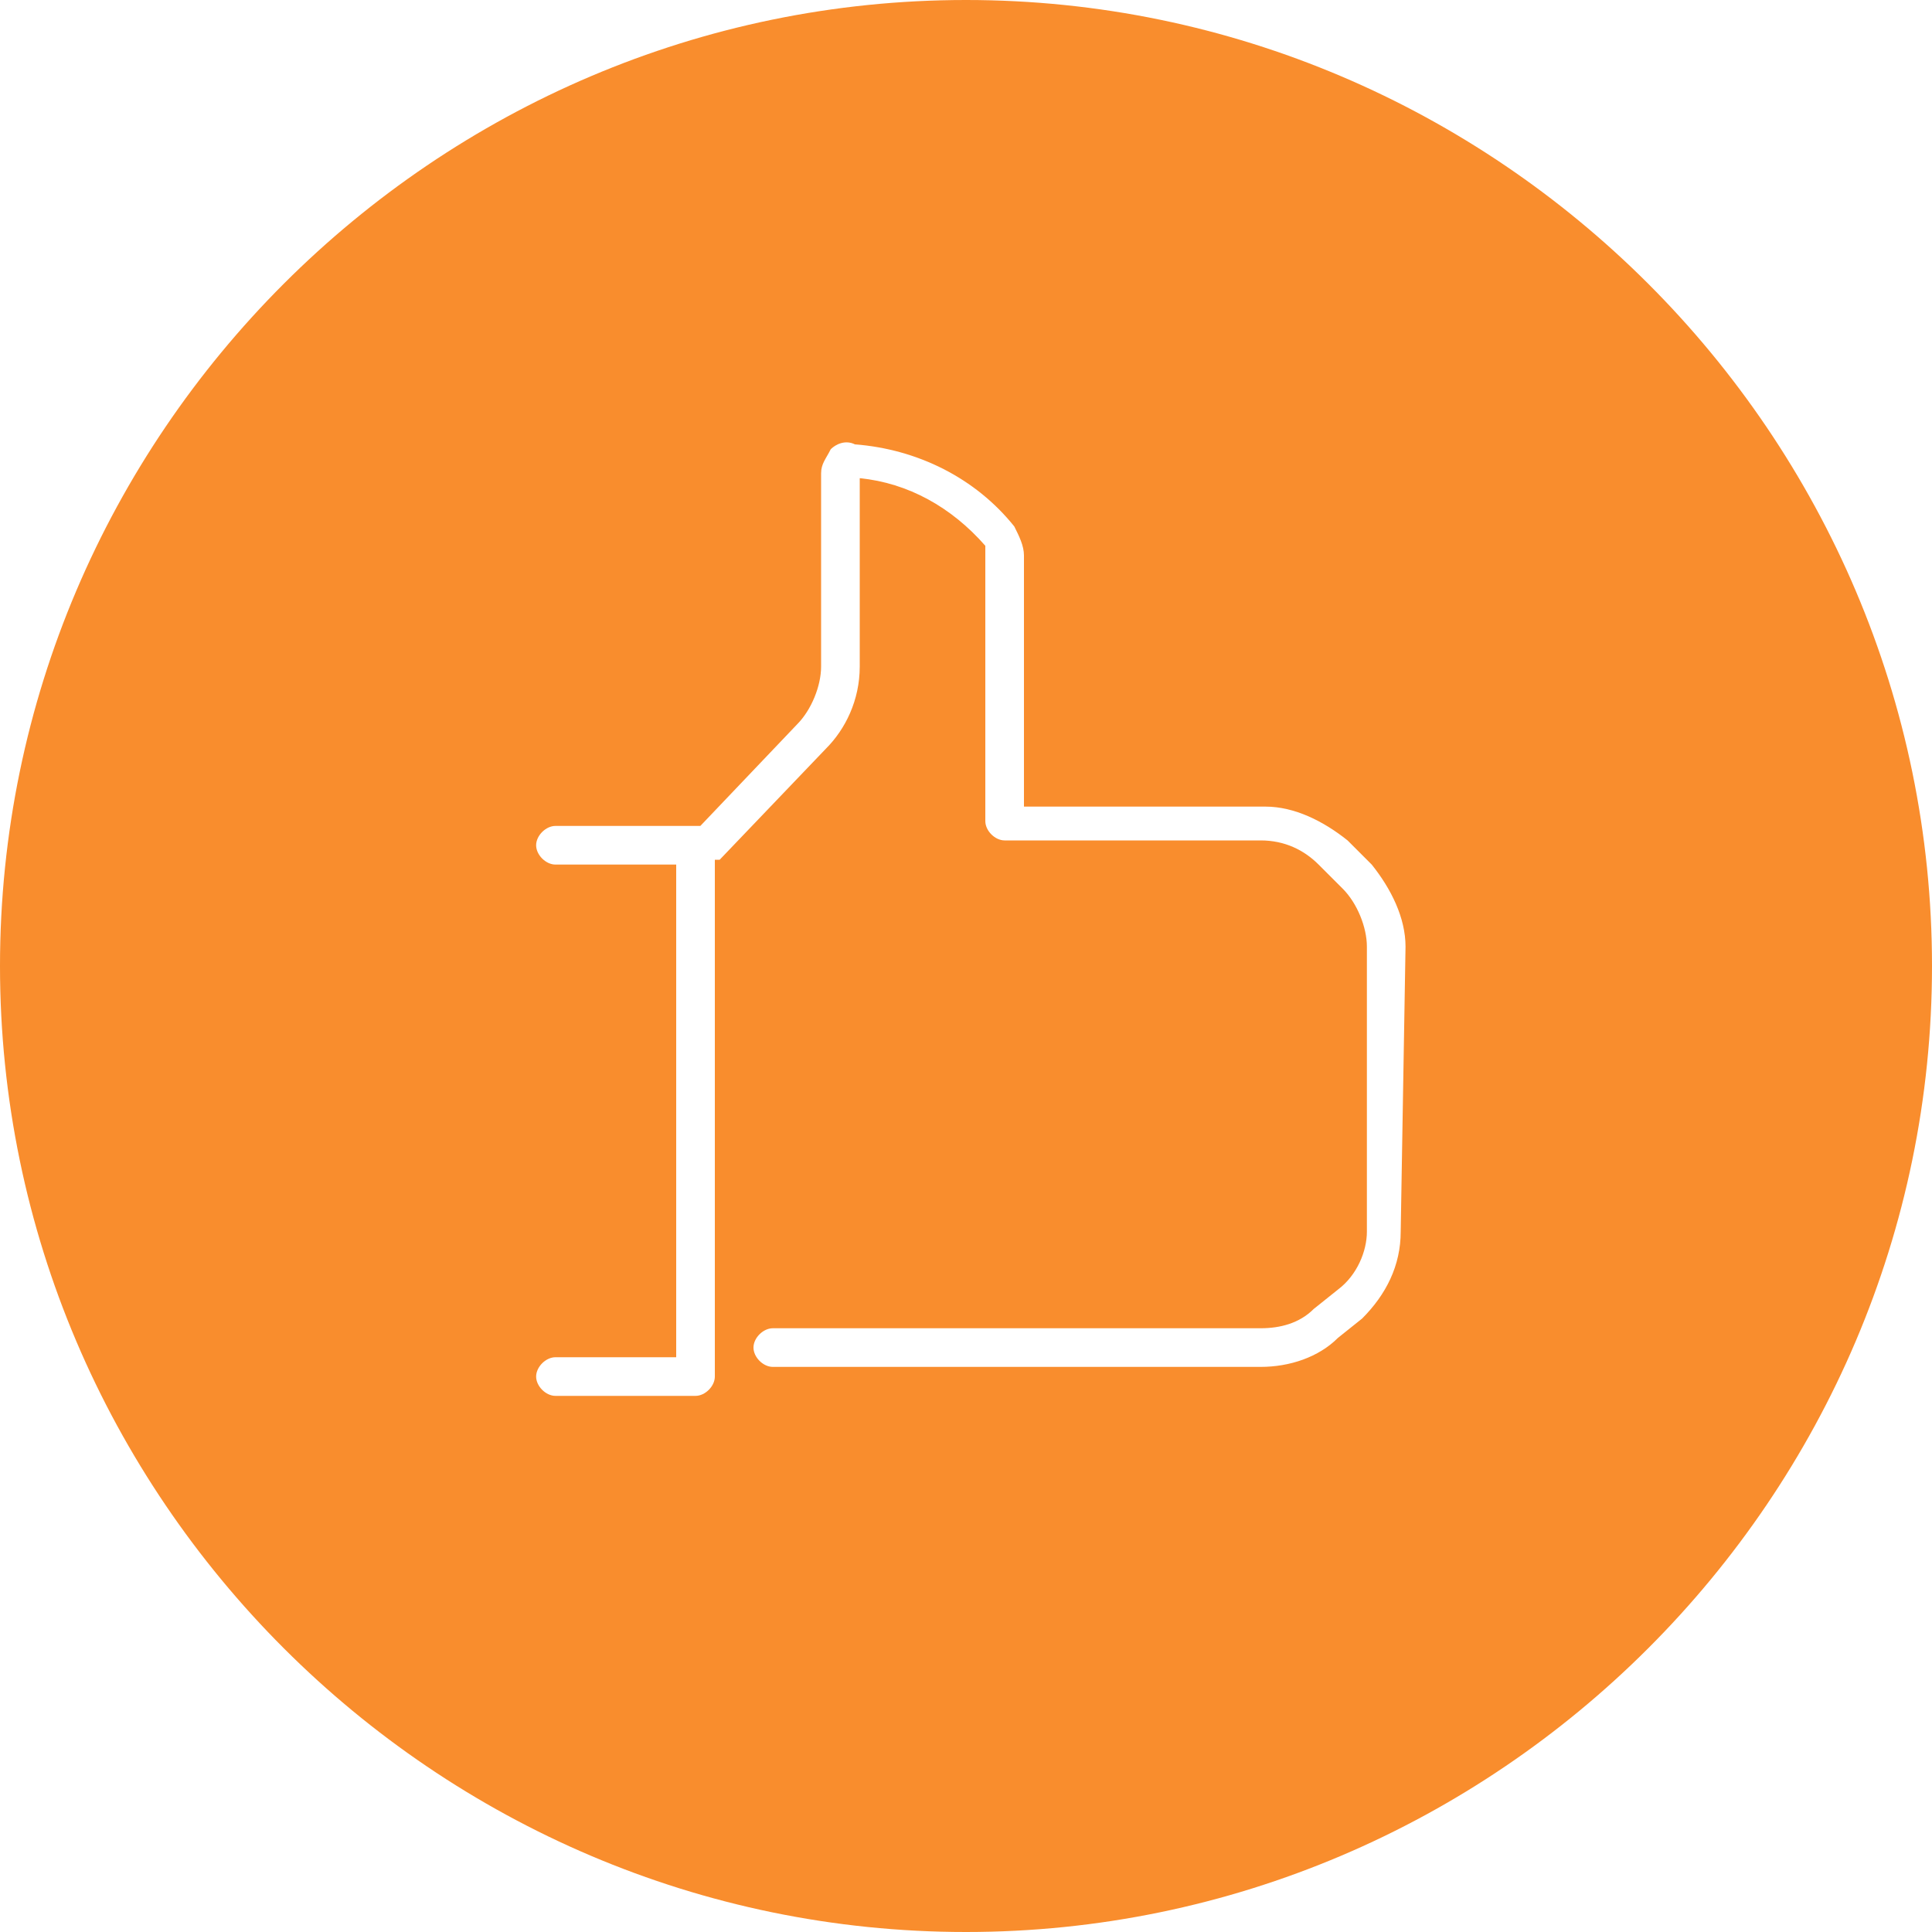 <?xml version="1.0" encoding="utf-8"?>
<!-- Generator: Adobe Illustrator 25.4.1, SVG Export Plug-In . SVG Version: 6.00 Build 0)  -->
<svg version="1.1" id="Camada_1" xmlns="http://www.w3.org/2000/svg" xmlns:xlink="http://www.w3.org/1999/xlink" x="0px" y="0px"
	 viewBox="0 0 40 40" style="enable-background:new 0 0 40 40;" xml:space="preserve">
<style type="text/css">
	.st0{fill:#F98D2D;}
</style>
<path class="st0" d="M20,0C9,0,0,9,0,20s9,20,20,20s20-9,20-20S31,0,20,0z M29,25.5c0,0.7-0.3,1.3-0.8,1.8l-0.5,0.4
	c-0.4,0.4-1,0.6-1.6,0.6H16c-0.2,0-0.4-0.2-0.4-0.4c0-0.2,0.2-0.4,0.4-0.4h10.1c0.4,0,0.8-0.1,1.1-0.4l0.5-0.4
	c0.4-0.3,0.6-0.8,0.6-1.2v-5.9c0-0.4-0.2-0.9-0.5-1.2l-0.5-0.5c-0.3-0.3-0.7-0.5-1.2-0.5h-5.3c-0.2,0-0.4-0.2-0.4-0.4v-5.6v-0.1
	c-0.7-0.8-1.6-1.3-2.6-1.4v3.9c0,0.7-0.3,1.3-0.7,1.7l-2.2,2.3h-0.1v10.7c0,0.2-0.2,0.4-0.4,0.4h-2.9c-0.2,0-0.4-0.2-0.4-0.4
	c0-0.2,0.2-0.4,0.4-0.4H14V17.9h-2.5c-0.2,0-0.4-0.2-0.4-0.4c0-0.2,0.2-0.4,0.4-0.4h2.9h0.1l2-2.1c0.3-0.3,0.5-0.8,0.5-1.2v-4
	c0-0.2,0.1-0.3,0.2-0.5c0.1-0.1,0.3-0.2,0.5-0.1c1.3,0.1,2.5,0.7,3.3,1.7c0.1,0.2,0.2,0.4,0.2,0.6v5.2h5c0.6,0,1.2,0.3,1.7,0.7
	l0.5,0.5c0.4,0.5,0.7,1.1,0.7,1.7L29,25.5z"/>
</svg>
